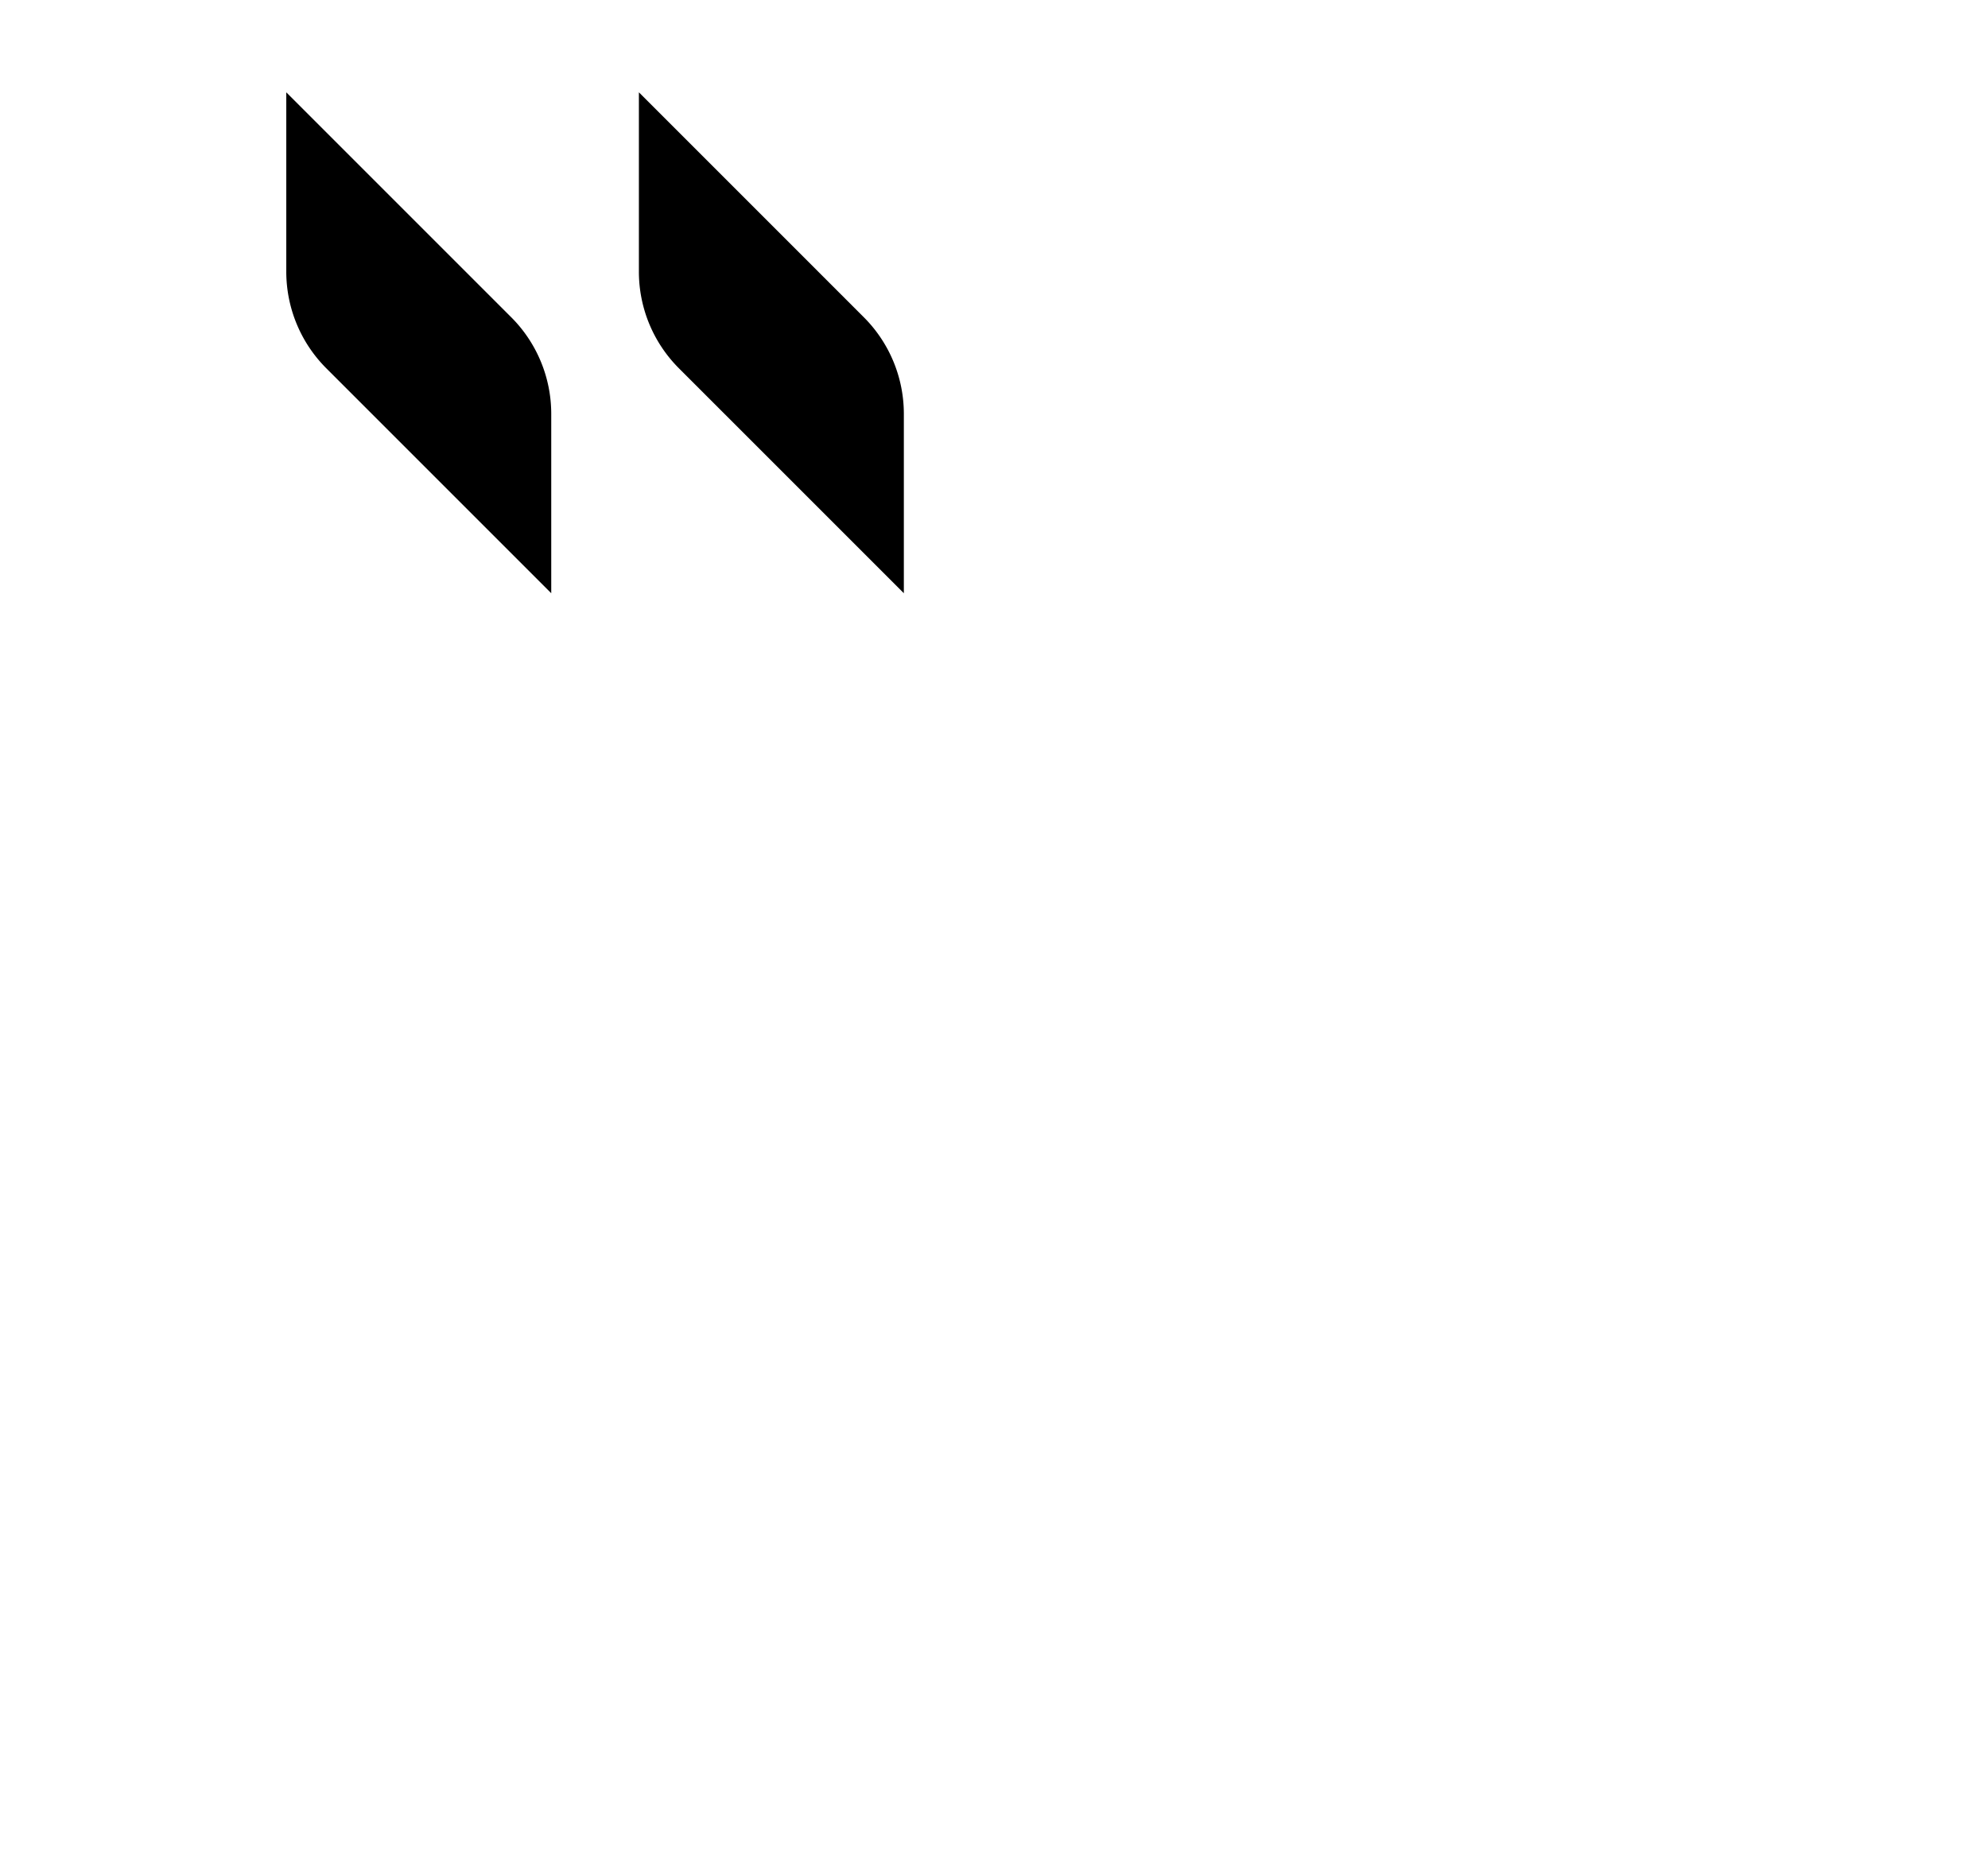 <svg xmlns="http://www.w3.org/2000/svg" viewBox="0 0 596.5 555.7"><path d="M165.4 178l-67.5-67.5a41 41 0 0 1-12-29V27.7l67.5 67.5a41 41 0 0 1 12 29V178zM271.2 178l-67.5-67.5a41 41 0 0 1-12-29V27.7l67.5 67.5a41 41 0 0 1 12 29V178z"/></svg>
